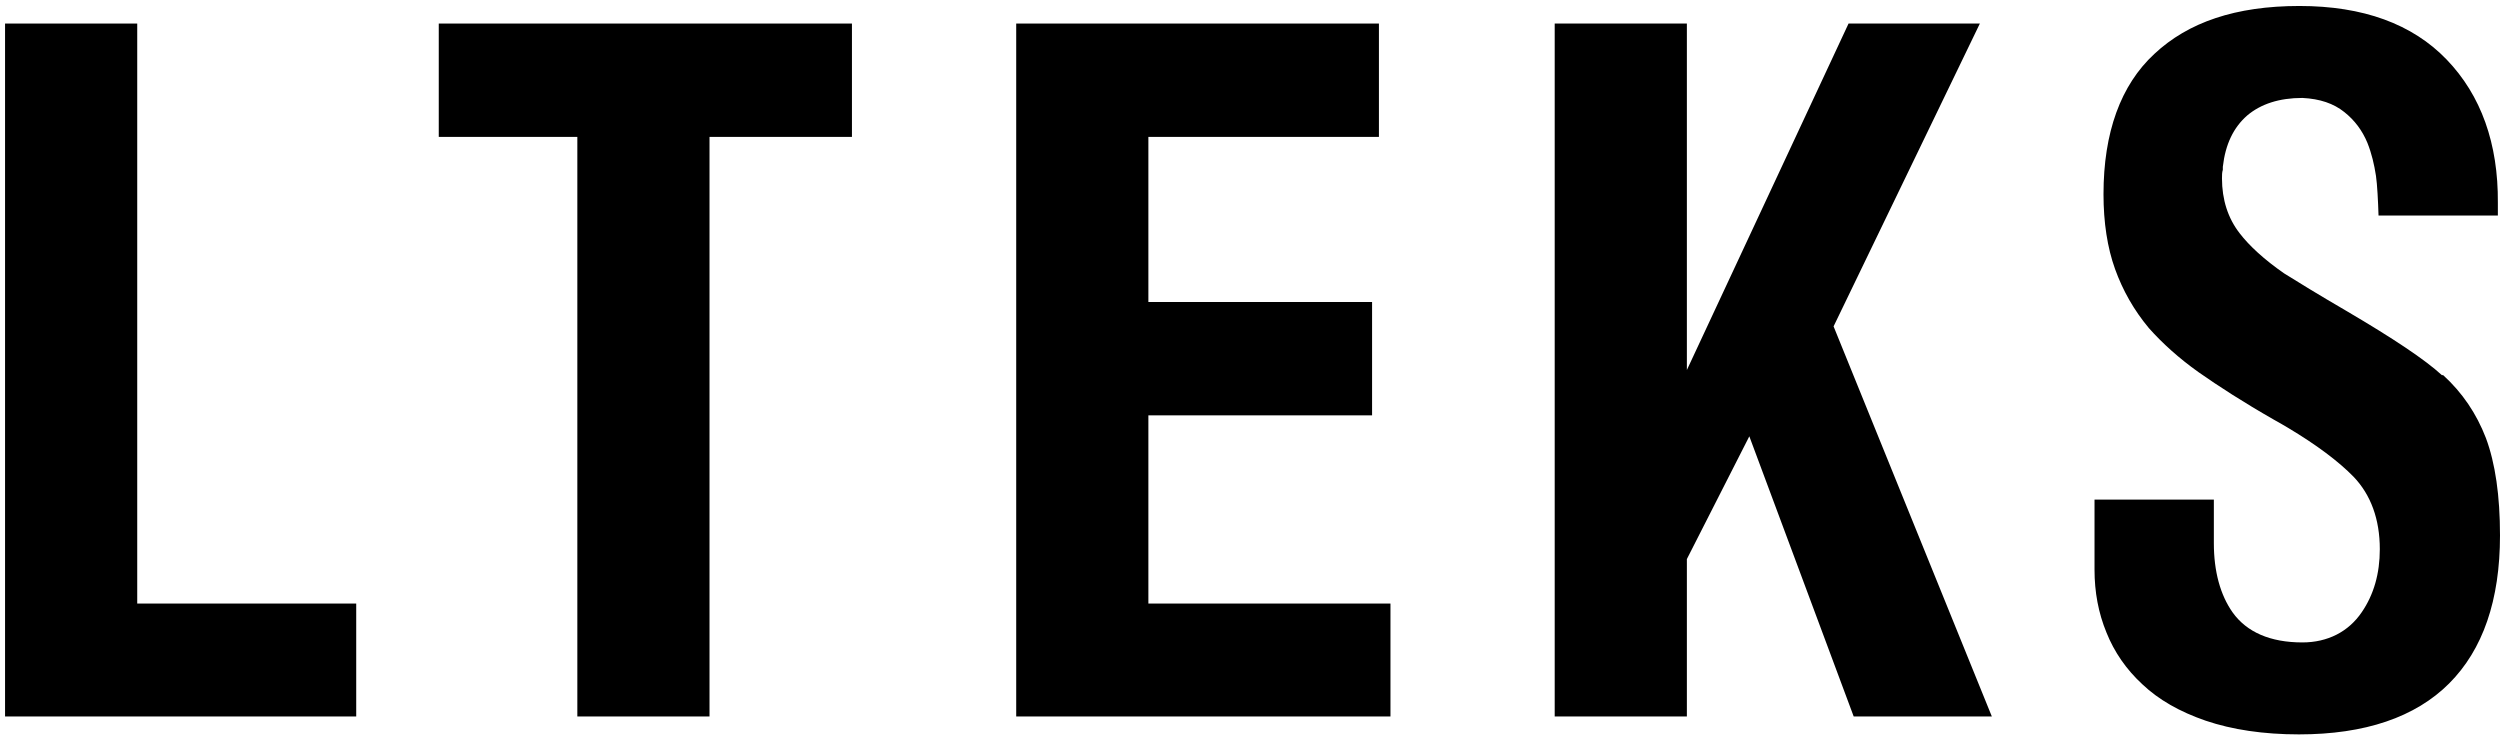 <svg width="250" height="74" viewBox="0 0 250 74" fill="none" xmlns="http://www.w3.org/2000/svg">
<path d="M13.723 2.355H0.506V71.647H35.622V60.355H13.723V2.355Z" fill="black"/>
<path d="M57.734 71.647H70.951V13.69H85.194V2.355H43.876V13.69H57.734V71.647Z" fill="black"/>
<path d="M114.838 41.535H137.208V30.2H114.838V13.69H137.892V2.355H101.621V71.647H139.047V60.355H114.838V41.535Z" fill="black"/>
<path d="M197.986 2.355H184.855L168.687 37.001V2.355H155.47V71.647H168.687V55.907L174.932 43.631L185.369 71.647H199.184L183.358 32.638L197.986 2.355Z" fill="black"/>
<path d="M244.183 37.51C242.515 35.971 239.307 33.832 234.645 31.095C231.779 29.426 229.769 28.186 228.4 27.331C226.432 25.962 224.935 24.593 223.952 23.31C222.797 21.813 222.198 19.974 222.198 17.835C222.198 17.536 222.198 17.236 222.283 16.98V16.68C222.54 14.413 223.353 12.745 224.721 11.547C226.09 10.393 227.929 9.794 230.239 9.794C231.993 9.879 233.362 10.35 234.431 11.205C235.457 12.018 236.227 13.044 236.741 14.285C237.168 15.354 237.425 16.466 237.596 17.578C237.724 18.434 237.81 20.145 237.853 21.556H249.786V20.273C249.829 14.37 248.118 9.537 244.653 5.944C241.232 2.394 236.313 0.598 229.94 0.598C223.567 0.598 218.819 2.223 215.44 5.388C212.061 8.511 210.35 13.258 210.35 19.418C210.35 22.241 210.735 24.764 211.505 26.903C212.275 29.041 213.387 31.009 214.884 32.805C216.252 34.345 217.921 35.842 219.845 37.211C221.856 38.623 224.379 40.248 227.373 41.959C227.972 42.301 228.443 42.557 228.785 42.771C231.651 44.482 233.875 46.15 235.372 47.69C237.083 49.487 237.981 51.925 237.981 54.919C237.981 57.357 237.382 59.453 236.185 61.206C234.859 63.174 232.763 64.243 230.239 64.243C227.031 64.243 224.679 63.217 223.267 61.249C222.027 59.495 221.385 57.143 221.385 54.32V49.957H209.452V56.972C209.452 59.196 209.837 61.292 210.649 63.259C211.419 65.184 212.617 66.938 214.242 68.435C215.868 69.975 217.963 71.172 220.573 72.071C223.224 72.969 226.347 73.439 229.897 73.439C236.484 73.439 241.531 71.728 244.91 68.349C248.289 64.97 250 60.009 250 53.55C250 49.572 249.53 46.322 248.589 43.798C247.648 41.36 246.236 39.264 244.311 37.51H244.183Z" fill="black"/>
</svg>
